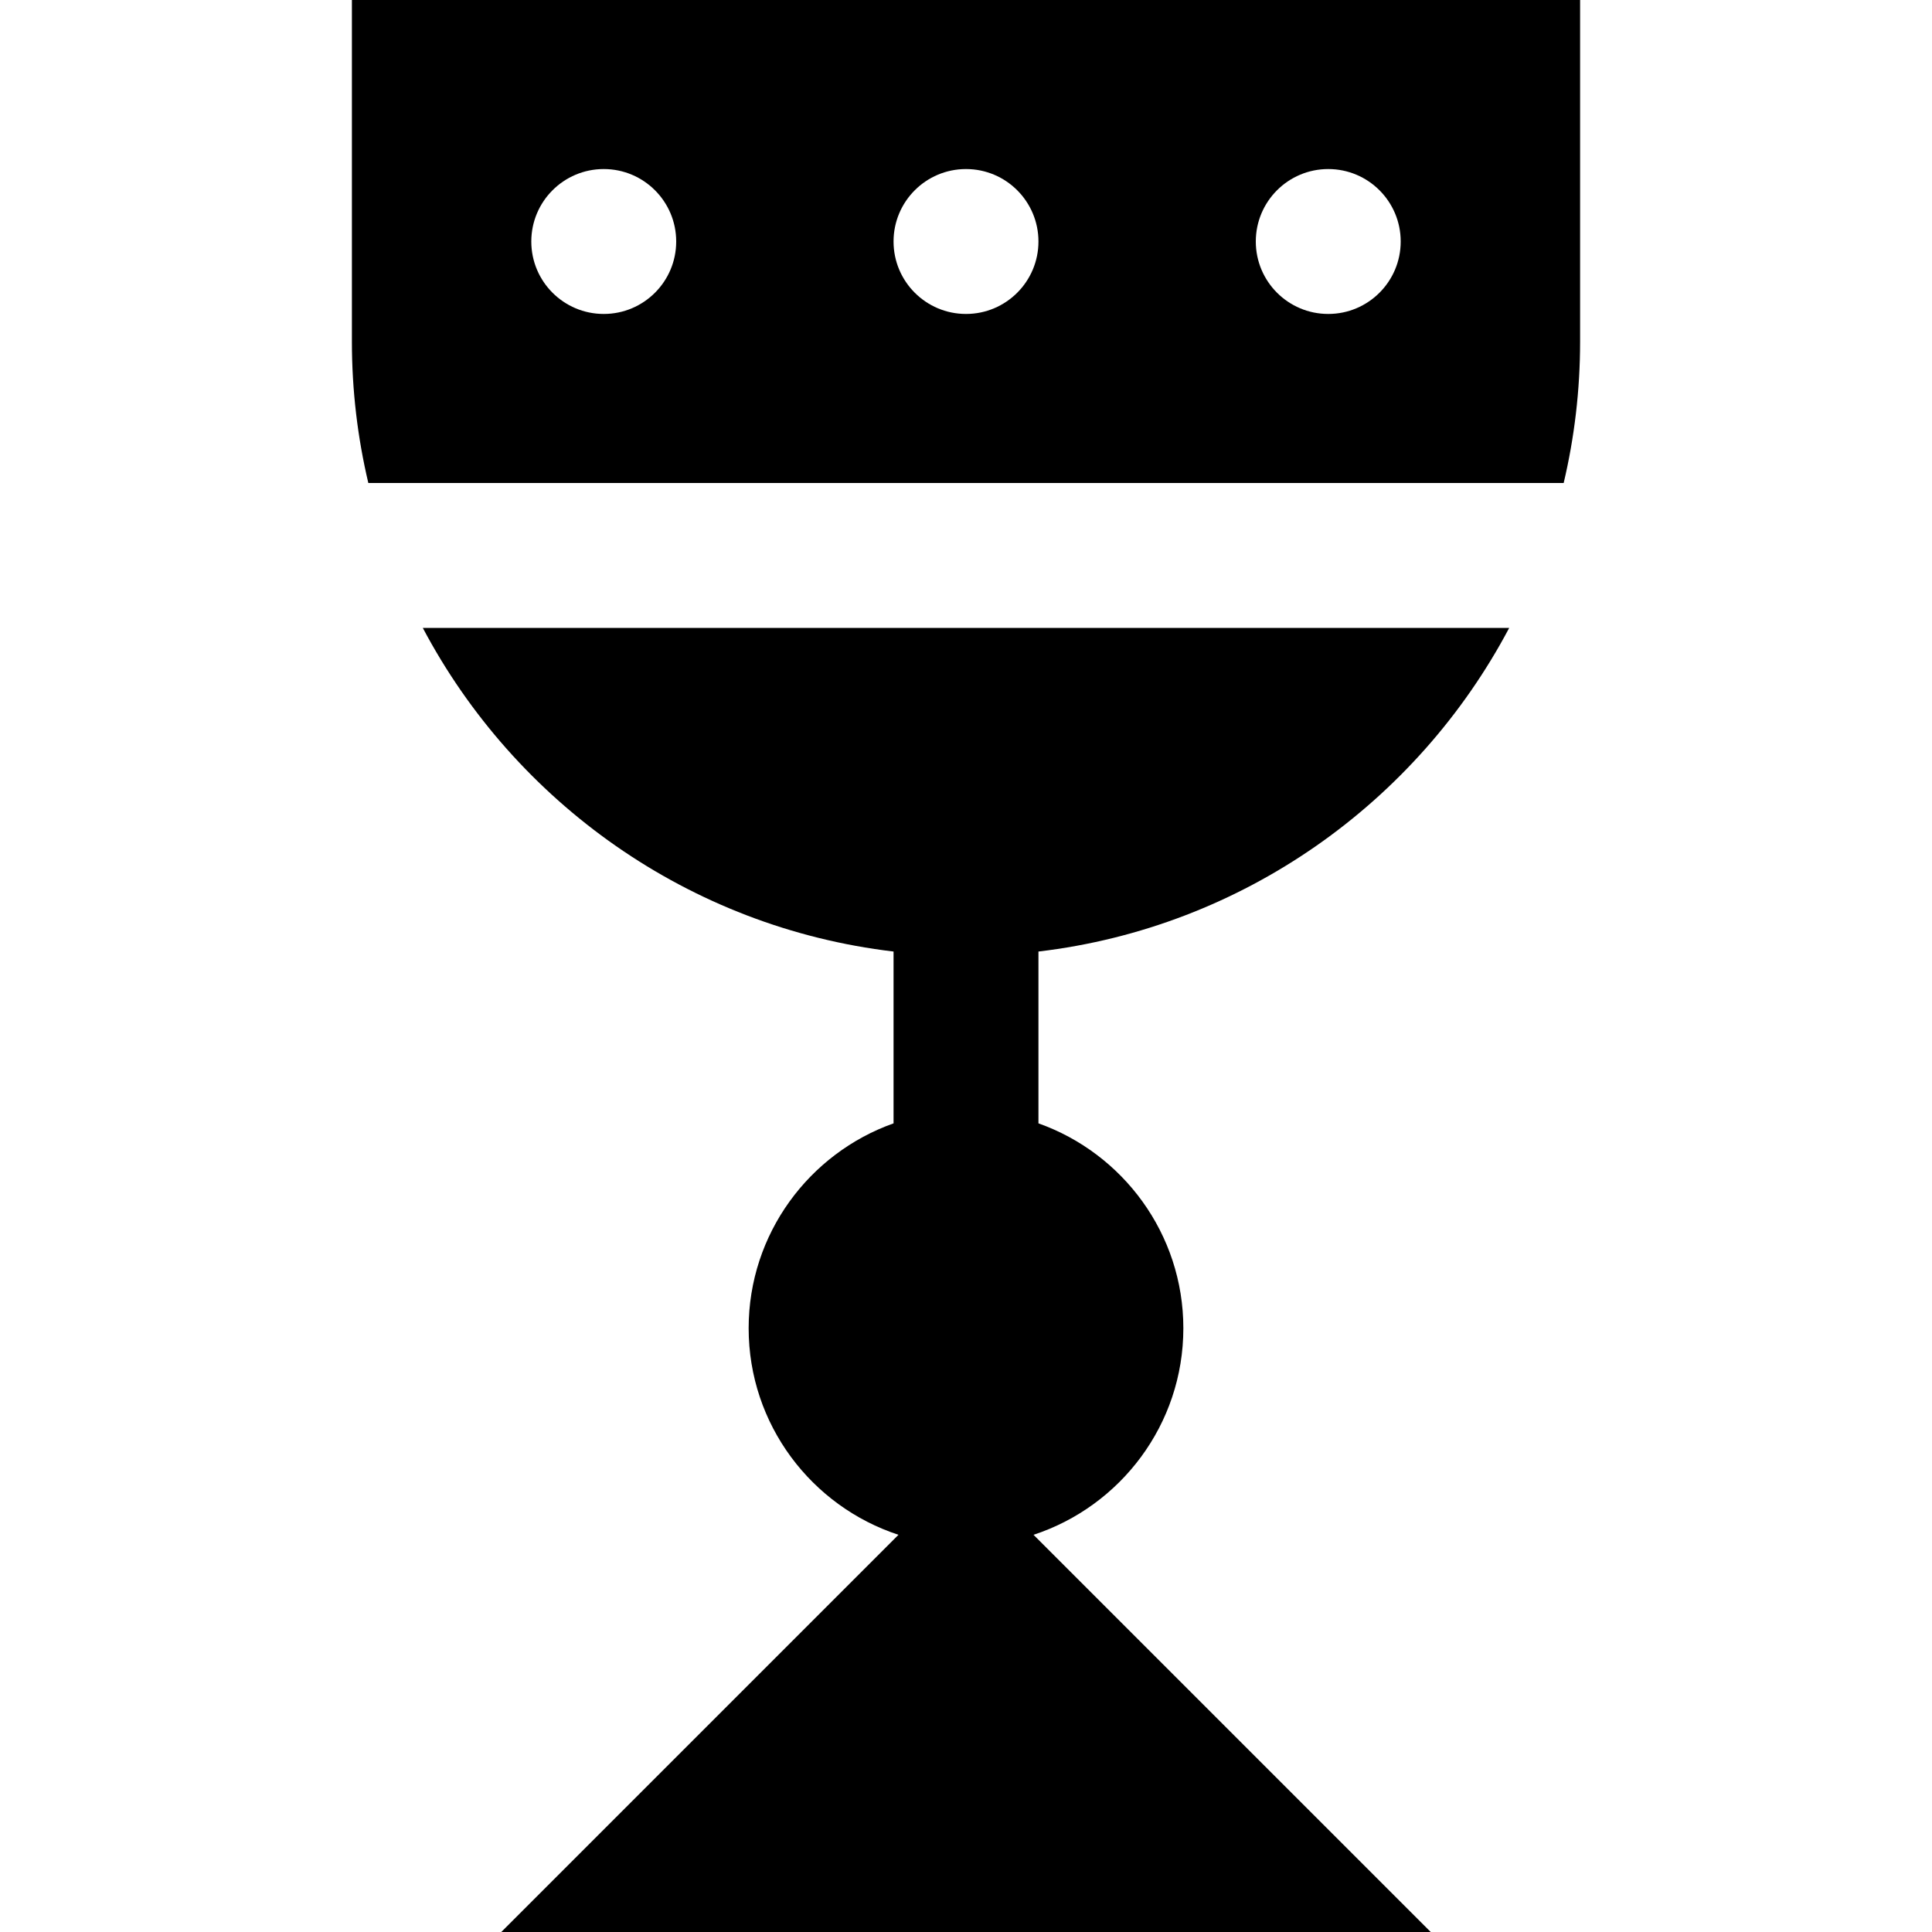 <?xml version="1.0" encoding="iso-8859-1"?>
<!-- Uploaded to: SVG Repo, www.svgrepo.com, Generator: SVG Repo Mixer Tools -->
<svg fill="#000000" height="800px" width="800px" version="1.1" id="Layer_1" xmlns="http://www.w3.org/2000/svg" xmlns:xlink="http://www.w3.org/1999/xlink" 
	 viewBox="0 0 512 512" xml:space="preserve">
<g>
	<g>
		<path d="M313.6,352c0-25.03-16.054-46.372-38.4-54.298v-45.536c54.18-6.396,100.288-39.51,124.755-85.766h-287.91
			c24.467,46.257,70.575,79.37,124.755,85.766v45.536c-22.346,7.926-38.4,29.267-38.4,54.298c0,25.516,16.682,47.195,39.707,54.74
			L132.847,512h246.307l-105.26-105.26C296.918,399.195,313.6,377.516,313.6,352z"/>
	</g>
</g>
<g>
	<g>
		<path d="M93.257,0v90.563c0,12.881,1.512,25.413,4.353,37.437h316.78c2.842-12.024,4.353-24.558,4.353-37.437V0H93.257z M160,83.2
			c-10.604,0-19.2-8.596-19.2-19.2c0-10.605,8.596-19.2,19.2-19.2s19.2,8.595,19.2,19.2C179.2,74.604,170.604,83.2,160,83.2z
			 M256,83.2c-10.604,0-19.2-8.596-19.2-19.2c0-10.605,8.596-19.2,19.2-19.2s19.2,8.595,19.2,19.2
			C275.2,74.604,266.604,83.2,256,83.2z M352,83.2c-10.604,0-19.2-8.596-19.2-19.2c0-10.605,8.596-19.2,19.2-19.2
			s19.2,8.595,19.2,19.2C371.2,74.604,362.604,83.2,352,83.2z"/>
	</g>
</g>
</svg>
